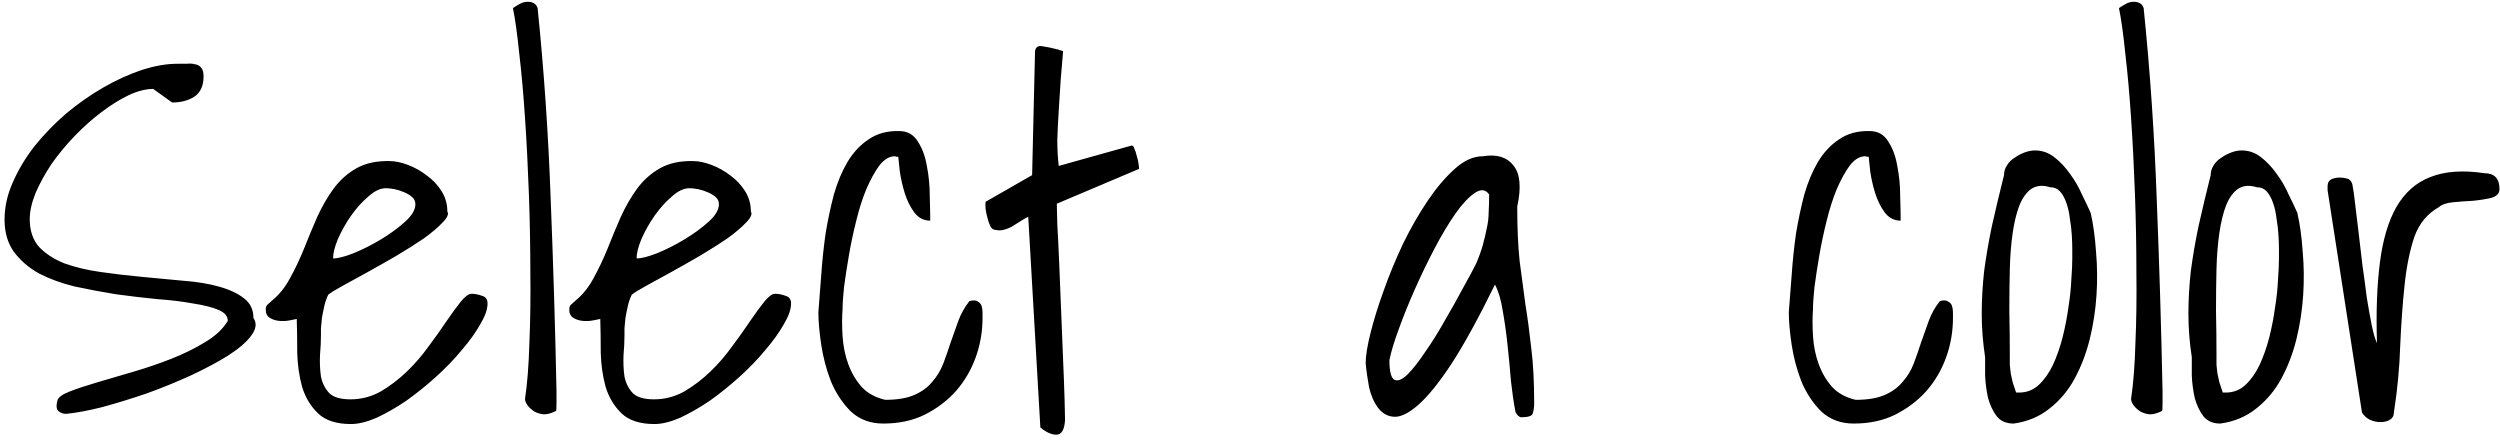 <?xml version="1.0" encoding="UTF-8"?> <svg xmlns="http://www.w3.org/2000/svg" width="242" height="43" viewBox="0 0 242 43" fill="none"> <path d="M5.55 38.797C5.612 38.484 6.003 38.188 6.722 37.906C7.441 37.625 8.331 37.328 9.394 37.016C10.456 36.703 11.628 36.359 12.909 35.984C14.191 35.609 15.425 35.188 16.613 34.719C17.8 34.25 18.878 33.719 19.847 33.125C20.847 32.531 21.581 31.844 22.05 31.062C22.05 30.594 21.738 30.234 21.113 29.984C20.519 29.734 19.706 29.531 18.675 29.375C17.675 29.188 16.519 29.047 15.206 28.953C13.925 28.828 12.597 28.672 11.222 28.484C9.878 28.266 8.55 28.016 7.237 27.734C5.956 27.422 4.8 27 3.769 26.469C2.769 25.906 1.956 25.203 1.331 24.359C0.738 23.516 0.441 22.484 0.441 21.266C0.441 20.047 0.706 18.844 1.238 17.656C1.769 16.438 2.472 15.266 3.347 14.141C4.253 13.016 5.269 11.969 6.394 11C7.55 10.031 8.753 9.188 10.003 8.469C11.253 7.75 12.488 7.188 13.706 6.781C14.956 6.375 16.113 6.172 17.175 6.172C17.456 6.172 17.753 6.172 18.066 6.172C18.378 6.141 18.644 6.156 18.863 6.219C19.113 6.25 19.316 6.359 19.472 6.547C19.628 6.734 19.706 7.016 19.706 7.391C19.706 8.297 19.409 8.953 18.816 9.359C18.222 9.734 17.503 9.922 16.659 9.922L14.831 8.609C14.113 8.609 13.316 8.812 12.441 9.219C11.597 9.625 10.722 10.172 9.816 10.859C8.941 11.516 8.081 12.281 7.237 13.156C6.394 14.031 5.644 14.938 4.987 15.875C4.362 16.812 3.847 17.75 3.441 18.688C3.066 19.625 2.878 20.469 2.878 21.219C2.878 22.312 3.175 23.203 3.769 23.891C4.394 24.547 5.206 25.078 6.206 25.484C7.237 25.859 8.409 26.141 9.722 26.328C11.034 26.516 12.363 26.672 13.706 26.797C15.05 26.922 16.378 27.047 17.691 27.172C19.003 27.266 20.159 27.453 21.159 27.734C22.191 28.016 23.003 28.391 23.597 28.859C24.222 29.328 24.534 29.969 24.534 30.781C24.878 31.281 24.8 31.859 24.3 32.516C23.831 33.141 23.081 33.781 22.05 34.438C21.05 35.062 19.847 35.703 18.441 36.359C17.066 36.984 15.644 37.562 14.175 38.094C12.706 38.594 11.284 39.031 9.909 39.406C8.534 39.75 7.362 39.969 6.394 40.062C6.112 40.062 5.862 39.969 5.644 39.781C5.456 39.594 5.425 39.266 5.55 38.797ZM28.725 30.875C28.569 30.906 28.334 30.953 28.022 31.016C27.709 31.078 27.381 31.094 27.038 31.062C26.694 31.031 26.397 30.938 26.147 30.781C25.866 30.625 25.725 30.359 25.725 29.984C25.725 29.766 25.772 29.609 25.866 29.516C25.959 29.422 26.116 29.281 26.334 29.094C27.022 28.531 27.6 27.812 28.069 26.938C28.569 26.031 29.022 25.078 29.428 24.078C29.834 23.047 30.256 22.031 30.694 21.031C31.163 20 31.694 19.078 32.288 18.266C32.881 17.453 33.616 16.797 34.491 16.297C35.366 15.797 36.444 15.562 37.725 15.594C38.256 15.594 38.85 15.719 39.506 15.969C40.163 16.219 40.772 16.562 41.334 17C41.897 17.406 42.366 17.906 42.741 18.5C43.116 19.094 43.303 19.75 43.303 20.469C43.459 20.719 43.303 21.078 42.834 21.547C42.397 22.016 41.788 22.531 41.006 23.094C40.225 23.625 39.334 24.188 38.334 24.781C37.366 25.344 36.428 25.875 35.522 26.375C34.616 26.875 33.819 27.312 33.131 27.688C32.444 28.062 31.991 28.344 31.772 28.531C31.616 28.844 31.491 29.203 31.397 29.609C31.303 30.016 31.225 30.406 31.163 30.781C31.131 31.125 31.1 31.453 31.069 31.766C31.069 32.047 31.069 32.266 31.069 32.422C31.069 33.016 31.038 33.672 30.975 34.391C30.944 35.109 30.975 35.797 31.069 36.453C31.194 37.078 31.459 37.609 31.866 38.047C32.272 38.453 32.959 38.656 33.928 38.656C34.959 38.656 35.928 38.406 36.834 37.906C37.741 37.375 38.584 36.734 39.366 35.984C40.147 35.234 40.85 34.422 41.475 33.547C42.131 32.672 42.709 31.859 43.209 31.109C43.741 30.328 44.209 29.688 44.616 29.188C45.022 28.688 45.366 28.438 45.647 28.438C45.959 28.438 46.288 28.5 46.631 28.625C47.006 28.719 47.194 28.969 47.194 29.375C47.194 29.938 46.959 30.609 46.491 31.391C46.053 32.172 45.459 33 44.709 33.875C43.991 34.75 43.147 35.625 42.178 36.5C41.241 37.344 40.288 38.109 39.319 38.797C38.35 39.453 37.397 40 36.459 40.438C35.522 40.844 34.694 41.047 33.975 41.047C32.569 41.047 31.506 40.703 30.788 40.016C30.069 39.328 29.553 38.469 29.241 37.438C28.959 36.406 28.803 35.312 28.772 34.156C28.772 32.969 28.756 31.875 28.725 30.875ZM37.35 18.219C36.819 18.219 36.256 18.484 35.663 19.016C35.069 19.516 34.506 20.141 33.975 20.891C33.475 21.609 33.053 22.359 32.709 23.141C32.397 23.891 32.241 24.516 32.241 25.016C32.709 25.016 33.381 24.844 34.256 24.5C35.163 24.125 36.053 23.672 36.928 23.141C37.803 22.609 38.569 22.047 39.225 21.453C39.881 20.859 40.209 20.297 40.209 19.766C40.209 19.484 40.1 19.25 39.881 19.062C39.663 18.875 39.397 18.719 39.084 18.594C38.803 18.469 38.506 18.375 38.194 18.312C37.881 18.25 37.6 18.219 37.35 18.219ZM50.822 38.609C51.041 37.172 51.181 35.375 51.244 33.219C51.337 31.062 51.369 28.766 51.337 26.328C51.337 23.891 51.291 21.375 51.197 18.781C51.103 16.188 50.978 13.734 50.822 11.422C50.666 9.078 50.478 6.984 50.259 5.141C50.072 3.297 49.869 1.844 49.65 0.781C49.931 0.594 50.166 0.453 50.353 0.359C50.572 0.234 50.822 0.172 51.103 0.172C51.322 0.172 51.509 0.219 51.666 0.312C51.822 0.375 51.947 0.531 52.041 0.781C52.666 6.906 53.087 13.078 53.306 19.297C53.556 25.516 53.744 31.703 53.869 37.859C53.869 38.141 53.869 38.531 53.869 39.031C53.869 39.5 53.853 39.75 53.822 39.781C53.384 40 52.994 40.109 52.65 40.109C52.306 40.078 51.994 39.984 51.712 39.828C51.431 39.641 51.212 39.438 51.056 39.219C50.9 39 50.822 38.797 50.822 38.609ZM58.106 30.875C57.95 30.906 57.716 30.953 57.403 31.016C57.091 31.078 56.763 31.094 56.419 31.062C56.075 31.031 55.778 30.938 55.528 30.781C55.247 30.625 55.106 30.359 55.106 29.984C55.106 29.766 55.153 29.609 55.247 29.516C55.341 29.422 55.497 29.281 55.716 29.094C56.403 28.531 56.981 27.812 57.45 26.938C57.95 26.031 58.403 25.078 58.809 24.078C59.216 23.047 59.638 22.031 60.075 21.031C60.544 20 61.075 19.078 61.669 18.266C62.263 17.453 62.997 16.797 63.872 16.297C64.747 15.797 65.825 15.562 67.106 15.594C67.638 15.594 68.231 15.719 68.888 15.969C69.544 16.219 70.153 16.562 70.716 17C71.278 17.406 71.747 17.906 72.122 18.5C72.497 19.094 72.684 19.75 72.684 20.469C72.841 20.719 72.684 21.078 72.216 21.547C71.778 22.016 71.169 22.531 70.388 23.094C69.606 23.625 68.716 24.188 67.716 24.781C66.747 25.344 65.809 25.875 64.903 26.375C63.997 26.875 63.2 27.312 62.513 27.688C61.825 28.062 61.372 28.344 61.153 28.531C60.997 28.844 60.872 29.203 60.778 29.609C60.684 30.016 60.606 30.406 60.544 30.781C60.513 31.125 60.481 31.453 60.45 31.766C60.45 32.047 60.45 32.266 60.45 32.422C60.45 33.016 60.419 33.672 60.356 34.391C60.325 35.109 60.356 35.797 60.45 36.453C60.575 37.078 60.841 37.609 61.247 38.047C61.653 38.453 62.341 38.656 63.309 38.656C64.341 38.656 65.309 38.406 66.216 37.906C67.122 37.375 67.966 36.734 68.747 35.984C69.528 35.234 70.231 34.422 70.856 33.547C71.513 32.672 72.091 31.859 72.591 31.109C73.122 30.328 73.591 29.688 73.997 29.188C74.403 28.688 74.747 28.438 75.028 28.438C75.341 28.438 75.669 28.5 76.013 28.625C76.388 28.719 76.575 28.969 76.575 29.375C76.575 29.938 76.341 30.609 75.872 31.391C75.434 32.172 74.841 33 74.091 33.875C73.372 34.75 72.528 35.625 71.559 36.5C70.622 37.344 69.669 38.109 68.7 38.797C67.731 39.453 66.778 40 65.841 40.438C64.903 40.844 64.075 41.047 63.356 41.047C61.95 41.047 60.888 40.703 60.169 40.016C59.45 39.328 58.934 38.469 58.622 37.438C58.341 36.406 58.184 35.312 58.153 34.156C58.153 32.969 58.138 31.875 58.106 30.875ZM66.731 18.219C66.2 18.219 65.638 18.484 65.044 19.016C64.45 19.516 63.888 20.141 63.356 20.891C62.856 21.609 62.434 22.359 62.091 23.141C61.778 23.891 61.622 24.516 61.622 25.016C62.091 25.016 62.763 24.844 63.638 24.5C64.544 24.125 65.434 23.672 66.309 23.141C67.184 22.609 67.95 22.047 68.606 21.453C69.263 20.859 69.591 20.297 69.591 19.766C69.591 19.484 69.481 19.25 69.263 19.062C69.044 18.875 68.778 18.719 68.466 18.594C68.184 18.469 67.888 18.375 67.575 18.312C67.263 18.25 66.981 18.219 66.731 18.219ZM79.219 30.219C79.312 29.094 79.406 27.875 79.5 26.562C79.594 25.219 79.734 23.891 79.922 22.578C80.141 21.266 80.406 20.016 80.719 18.828C81.062 17.641 81.5 16.594 82.031 15.688C82.594 14.75 83.281 14.016 84.094 13.484C84.906 12.922 85.891 12.656 87.047 12.688C87.828 12.688 88.422 13.016 88.828 13.672C89.266 14.328 89.562 15.125 89.719 16.062C89.906 17 90 17.969 90 18.969C90.031 19.938 90.047 20.734 90.047 21.359C89.422 21.359 88.906 21.094 88.5 20.562C88.094 20 87.781 19.359 87.562 18.641C87.344 17.922 87.188 17.219 87.094 16.531L86.953 15.172C86.922 15.172 86.859 15.172 86.766 15.172C86.703 15.141 86.656 15.125 86.625 15.125C86.094 15.125 85.594 15.422 85.125 16.016C84.688 16.609 84.266 17.375 83.859 18.312C83.484 19.219 83.156 20.25 82.875 21.406C82.594 22.531 82.359 23.641 82.172 24.734C81.984 25.828 81.828 26.844 81.703 27.781C81.609 28.688 81.562 29.391 81.562 29.891C81.5 30.703 81.5 31.594 81.562 32.562C81.625 33.531 81.812 34.438 82.125 35.281C82.438 36.125 82.875 36.859 83.438 37.484C84 38.078 84.75 38.484 85.688 38.703C86.844 38.703 87.781 38.547 88.5 38.234C89.219 37.922 89.797 37.5 90.234 36.969C90.703 36.438 91.062 35.844 91.312 35.188C91.562 34.531 91.797 33.859 92.016 33.172C92.266 32.453 92.516 31.75 92.766 31.062C93.016 30.375 93.375 29.734 93.844 29.141C94.219 29.047 94.484 29.062 94.641 29.188C94.828 29.281 94.953 29.422 95.016 29.609C95.078 29.797 95.109 30.016 95.109 30.266V30.781C95.109 32.094 94.891 33.359 94.453 34.578C94.016 35.797 93.375 36.891 92.531 37.859C91.688 38.797 90.672 39.562 89.484 40.156C88.328 40.719 87 41 85.5 41C84.25 41 83.203 40.609 82.359 39.828C81.547 39.016 80.906 38.047 80.438 36.922C80 35.797 79.688 34.625 79.5 33.406C79.312 32.156 79.219 31.094 79.219 30.219ZM99.534 20.984C99.222 21.141 98.925 21.312 98.644 21.5C98.394 21.656 98.144 21.812 97.894 21.969C97.644 22.094 97.394 22.188 97.144 22.25C96.894 22.312 96.628 22.312 96.347 22.25C96.159 22.25 96.003 22.141 95.878 21.922C95.753 21.672 95.659 21.406 95.597 21.125C95.503 20.812 95.441 20.516 95.409 20.234C95.378 19.922 95.378 19.688 95.409 19.531L99.909 16.953L100.191 4.953C100.253 4.547 100.503 4.391 100.941 4.484C101.378 4.547 101.831 4.641 102.3 4.766C102.363 4.766 102.456 4.797 102.581 4.859C102.738 4.891 102.847 4.922 102.909 4.953C102.847 5.797 102.769 6.719 102.675 7.719C102.613 8.688 102.55 9.672 102.488 10.672C102.425 11.641 102.378 12.594 102.347 13.531C102.347 14.469 102.394 15.312 102.488 16.062L109.519 14.094C109.644 14.062 109.738 14.156 109.8 14.375C109.894 14.562 109.972 14.797 110.034 15.078C110.128 15.359 110.191 15.641 110.222 15.922C110.253 16.203 110.269 16.344 110.269 16.344L102.3 19.719C102.3 20 102.316 20.672 102.347 21.734C102.409 22.797 102.472 24.062 102.534 25.531C102.597 26.969 102.659 28.531 102.722 30.219C102.784 31.875 102.847 33.422 102.909 34.859C102.972 36.297 103.019 37.562 103.05 38.656C103.081 39.719 103.097 40.391 103.097 40.672C103.034 41.609 102.753 42.078 102.253 42.078C101.784 42.078 101.269 41.844 100.706 41.375L99.534 20.984ZM146.681 39.781C146.525 38.969 146.384 38 146.259 36.875C146.166 35.719 146.056 34.562 145.931 33.406C145.806 32.219 145.65 31.109 145.463 30.078C145.306 29.047 145.056 28.203 144.713 27.547C143.119 30.797 141.713 33.359 140.494 35.234C139.275 37.078 138.197 38.406 137.259 39.219C136.353 40 135.588 40.375 134.963 40.344C134.338 40.312 133.822 40.031 133.416 39.5C133.009 38.969 132.713 38.297 132.525 37.484C132.369 36.641 132.259 35.859 132.197 35.141C132.197 34.453 132.353 33.484 132.666 32.234C132.978 30.984 133.4 29.625 133.931 28.156C134.463 26.656 135.088 25.141 135.806 23.609C136.556 22.078 137.353 20.688 138.197 19.438C139.041 18.188 139.916 17.156 140.822 16.344C141.728 15.531 142.634 15.125 143.541 15.125C144.884 14.906 145.869 15.203 146.494 16.016C147.15 16.797 147.275 18.125 146.869 20C146.869 22.062 146.947 23.828 147.103 25.297C147.291 26.766 147.478 28.172 147.666 29.516C147.884 30.859 148.072 32.266 148.228 33.734C148.416 35.203 148.509 36.969 148.509 39.031C148.509 39.406 148.463 39.734 148.369 40.016C148.306 40.266 147.931 40.391 147.244 40.391C147.15 40.391 147.025 40.312 146.869 40.156C146.744 40 146.681 39.875 146.681 39.781ZM144.15 18.828C143.806 18.328 143.338 18.281 142.744 18.688C142.15 19.094 141.525 19.766 140.869 20.703C140.213 21.641 139.541 22.766 138.853 24.078C138.166 25.391 137.525 26.719 136.931 28.062C136.338 29.406 135.822 30.688 135.384 31.906C134.947 33.094 134.65 34.078 134.494 34.859C134.494 35.984 134.666 36.625 135.009 36.781C135.353 36.906 135.775 36.719 136.275 36.219C136.775 35.719 137.338 35 137.963 34.062C138.619 33.125 139.244 32.125 139.838 31.062C140.463 30 141.041 28.969 141.572 27.969C142.134 26.969 142.572 26.156 142.884 25.531C143.166 24.875 143.384 24.266 143.541 23.703C143.697 23.141 143.822 22.609 143.916 22.109C144.041 21.578 144.103 21.047 144.103 20.516C144.134 19.984 144.15 19.422 144.15 18.828ZM173.156 30.219C173.25 29.094 173.344 27.875 173.438 26.562C173.531 25.219 173.672 23.891 173.859 22.578C174.078 21.266 174.344 20.016 174.656 18.828C175 17.641 175.438 16.594 175.969 15.688C176.531 14.75 177.219 14.016 178.031 13.484C178.844 12.922 179.828 12.656 180.984 12.688C181.766 12.688 182.359 13.016 182.766 13.672C183.203 14.328 183.5 15.125 183.656 16.062C183.844 17 183.938 17.969 183.938 18.969C183.969 19.938 183.984 20.734 183.984 21.359C183.359 21.359 182.844 21.094 182.438 20.562C182.031 20 181.719 19.359 181.5 18.641C181.281 17.922 181.125 17.219 181.031 16.531L180.891 15.172C180.859 15.172 180.797 15.172 180.703 15.172C180.641 15.141 180.594 15.125 180.562 15.125C180.031 15.125 179.531 15.422 179.062 16.016C178.625 16.609 178.203 17.375 177.797 18.312C177.422 19.219 177.094 20.25 176.812 21.406C176.531 22.531 176.297 23.641 176.109 24.734C175.922 25.828 175.766 26.844 175.641 27.781C175.547 28.688 175.5 29.391 175.5 29.891C175.438 30.703 175.438 31.594 175.5 32.562C175.562 33.531 175.75 34.438 176.062 35.281C176.375 36.125 176.812 36.859 177.375 37.484C177.938 38.078 178.688 38.484 179.625 38.703C180.781 38.703 181.719 38.547 182.438 38.234C183.156 37.922 183.734 37.5 184.172 36.969C184.641 36.438 185 35.844 185.25 35.188C185.5 34.531 185.734 33.859 185.953 33.172C186.203 32.453 186.453 31.75 186.703 31.062C186.953 30.375 187.312 29.734 187.781 29.141C188.156 29.047 188.422 29.062 188.578 29.188C188.766 29.281 188.891 29.422 188.953 29.609C189.016 29.797 189.047 30.016 189.047 30.266V30.781C189.047 32.094 188.828 33.359 188.391 34.578C187.953 35.797 187.312 36.891 186.469 37.859C185.625 38.797 184.609 39.562 183.422 40.156C182.266 40.719 180.938 41 179.438 41C178.188 41 177.141 40.609 176.297 39.828C175.484 39.016 174.844 38.047 174.375 36.922C173.938 35.797 173.625 34.625 173.438 33.406C173.25 32.156 173.156 31.094 173.156 30.219ZM192.159 34.578C191.941 33.141 191.831 31.75 191.831 30.406C191.831 29.031 191.909 27.641 192.066 26.234C192.253 24.828 192.503 23.375 192.816 21.875C193.159 20.344 193.55 18.703 193.988 16.953C193.988 16.609 194.081 16.297 194.269 16.016C194.456 15.703 194.706 15.453 195.019 15.266C195.331 15.047 195.659 14.875 196.003 14.75C196.347 14.625 196.675 14.562 196.988 14.562C197.675 14.562 198.3 14.781 198.863 15.219C199.425 15.656 199.925 16.188 200.363 16.812C200.831 17.438 201.222 18.109 201.534 18.828C201.878 19.516 202.159 20.109 202.378 20.609C202.628 21.703 202.8 22.953 202.894 24.359C203.019 25.734 203.034 27.141 202.941 28.578C202.847 30.016 202.628 31.438 202.284 32.844C201.941 34.219 201.456 35.484 200.831 36.641C200.206 37.797 199.394 38.766 198.394 39.547C197.425 40.328 196.269 40.812 194.925 41C194.206 41 193.659 40.766 193.284 40.297C192.909 39.797 192.628 39.203 192.441 38.516C192.284 37.797 192.191 37.078 192.159 36.359C192.159 35.641 192.159 35.047 192.159 34.578ZM194.55 34.438C194.55 34.75 194.55 35.047 194.55 35.328C194.581 35.609 194.613 35.891 194.644 36.172C194.706 36.422 194.769 36.703 194.831 37.016C194.925 37.297 195.034 37.625 195.159 38H195.441C196.191 38 196.831 37.75 197.363 37.25C197.894 36.75 198.347 36.109 198.722 35.328C199.097 34.516 199.409 33.625 199.659 32.656C199.909 31.656 200.097 30.688 200.222 29.75C200.378 28.781 200.472 27.891 200.503 27.078C200.566 26.234 200.597 25.562 200.597 25.062V24.125C200.597 23.719 200.581 23.266 200.55 22.766C200.519 22.234 200.456 21.703 200.363 21.172C200.3 20.609 200.191 20.109 200.034 19.672C199.878 19.203 199.675 18.828 199.425 18.547C199.175 18.266 198.847 18.125 198.441 18.125C197.753 17.906 197.159 17.953 196.659 18.266C196.191 18.578 195.8 19.109 195.488 19.859C195.206 20.578 194.988 21.469 194.831 22.531C194.675 23.594 194.581 24.766 194.55 26.047C194.519 27.328 194.503 28.688 194.503 30.125C194.534 31.562 194.55 33 194.55 34.438ZM206.288 38.609C206.506 37.172 206.647 35.375 206.709 33.219C206.803 31.062 206.834 28.766 206.803 26.328C206.803 23.891 206.756 21.375 206.663 18.781C206.569 16.188 206.444 13.734 206.288 11.422C206.131 9.078 205.944 6.984 205.725 5.141C205.538 3.297 205.334 1.844 205.116 0.781C205.397 0.594 205.631 0.453 205.819 0.359C206.038 0.234 206.288 0.172 206.569 0.172C206.788 0.172 206.975 0.219 207.131 0.312C207.288 0.375 207.413 0.531 207.506 0.781C208.131 6.906 208.553 13.078 208.772 19.297C209.022 25.516 209.209 31.703 209.334 37.859C209.334 38.141 209.334 38.531 209.334 39.031C209.334 39.5 209.319 39.75 209.288 39.781C208.85 40 208.459 40.109 208.116 40.109C207.772 40.078 207.459 39.984 207.178 39.828C206.897 39.641 206.678 39.438 206.522 39.219C206.366 39 206.288 38.797 206.288 38.609ZM212.166 34.578C211.947 33.141 211.838 31.75 211.838 30.406C211.838 29.031 211.916 27.641 212.072 26.234C212.259 24.828 212.509 23.375 212.822 21.875C213.166 20.344 213.556 18.703 213.994 16.953C213.994 16.609 214.088 16.297 214.275 16.016C214.463 15.703 214.713 15.453 215.025 15.266C215.338 15.047 215.666 14.875 216.009 14.75C216.353 14.625 216.681 14.562 216.994 14.562C217.681 14.562 218.306 14.781 218.869 15.219C219.431 15.656 219.931 16.188 220.369 16.812C220.838 17.438 221.228 18.109 221.541 18.828C221.884 19.516 222.166 20.109 222.384 20.609C222.634 21.703 222.806 22.953 222.9 24.359C223.025 25.734 223.041 27.141 222.947 28.578C222.853 30.016 222.634 31.438 222.291 32.844C221.947 34.219 221.463 35.484 220.838 36.641C220.213 37.797 219.4 38.766 218.4 39.547C217.431 40.328 216.275 40.812 214.931 41C214.213 41 213.666 40.766 213.291 40.297C212.916 39.797 212.634 39.203 212.447 38.516C212.291 37.797 212.197 37.078 212.166 36.359C212.166 35.641 212.166 35.047 212.166 34.578ZM214.556 34.438C214.556 34.75 214.556 35.047 214.556 35.328C214.588 35.609 214.619 35.891 214.65 36.172C214.713 36.422 214.775 36.703 214.838 37.016C214.931 37.297 215.041 37.625 215.166 38H215.447C216.197 38 216.838 37.75 217.369 37.25C217.9 36.75 218.353 36.109 218.728 35.328C219.103 34.516 219.416 33.625 219.666 32.656C219.916 31.656 220.103 30.688 220.228 29.75C220.384 28.781 220.478 27.891 220.509 27.078C220.572 26.234 220.603 25.562 220.603 25.062V24.125C220.603 23.719 220.588 23.266 220.556 22.766C220.525 22.234 220.463 21.703 220.369 21.172C220.306 20.609 220.197 20.109 220.041 19.672C219.884 19.203 219.681 18.828 219.431 18.547C219.181 18.266 218.853 18.125 218.447 18.125C217.759 17.906 217.166 17.953 216.666 18.266C216.197 18.578 215.806 19.109 215.494 19.859C215.213 20.578 214.994 21.469 214.838 22.531C214.681 23.594 214.588 24.766 214.556 26.047C214.525 27.328 214.509 28.688 214.509 30.125C214.541 31.562 214.556 33 214.556 34.438ZM225.309 18.406V18.031C225.309 17.719 225.419 17.5 225.638 17.375C225.888 17.25 226.169 17.188 226.481 17.188C226.731 17.188 226.966 17.219 227.184 17.281C227.403 17.312 227.575 17.484 227.7 17.797C227.794 18.266 227.888 18.922 227.981 19.766C228.075 20.578 228.184 21.484 228.309 22.484C228.434 23.484 228.559 24.547 228.684 25.672C228.841 26.766 228.981 27.812 229.106 28.812C229.263 29.781 229.419 30.656 229.575 31.438C229.731 32.219 229.903 32.812 230.091 33.219C229.997 30.219 230.091 27.625 230.372 25.438C230.653 23.219 231.184 21.422 231.966 20.047C232.778 18.641 233.872 17.672 235.247 17.141C236.653 16.578 238.403 16.453 240.497 16.766C241.466 16.766 241.95 17.281 241.95 18.312C241.95 18.719 241.684 19 241.153 19.156C240.622 19.281 240.028 19.375 239.372 19.438C238.716 19.469 238.075 19.516 237.45 19.578C236.825 19.641 236.372 19.797 236.091 20.047C234.966 20.672 234.169 21.641 233.7 22.953C233.263 24.266 232.95 25.812 232.763 27.594C232.575 29.375 232.434 31.328 232.341 33.453C232.278 35.547 232.075 37.703 231.731 39.922C231.731 40.234 231.606 40.469 231.356 40.625C231.106 40.781 230.794 40.859 230.419 40.859C230.075 40.859 229.731 40.781 229.388 40.625C229.075 40.469 228.825 40.234 228.638 39.922L225.309 18.406Z" fill="black"></path> </svg> 